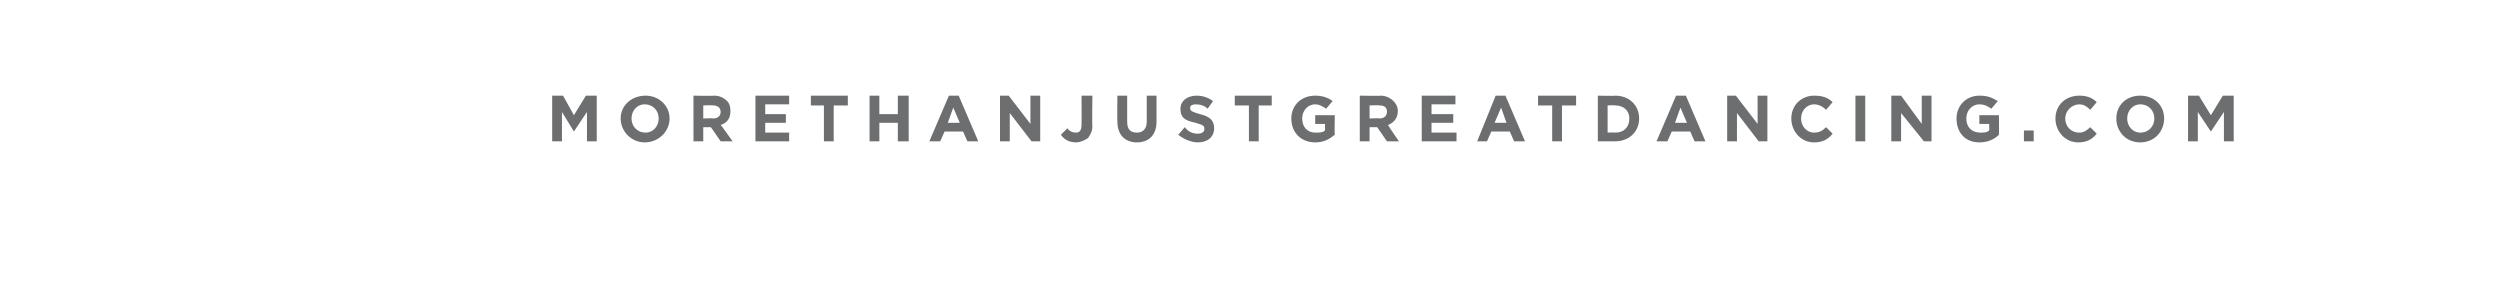 <?xml version="1.0" standalone="no"?><!DOCTYPE svg PUBLIC "-//W3C//DTD SVG 1.1//EN" "http://www.w3.org/Graphics/SVG/1.1/DTD/svg11.dtd"><svg xmlns="http://www.w3.org/2000/svg" version="1.1" width="230px" height="27.4px" viewBox="0 -1 230 27.4" style="top:-1px"><desc>MORETHANJUSTGREATDANCING COM</desc><defs/><g id="Polygon80122"><path d="m50.8 7.8h1l1 1.8l1.1-1.8h1v4.2h-.9V9.3l-1.2 1.8l-1.1-1.8v2.7h-.9V7.8zm6.3 2.1c0-1.2 1-2.1 2.3-2.1c1.2 0 2.2.9 2.2 2.1c0 1.2-1 2.2-2.3 2.2c-1.2 0-2.2-1-2.2-2.2zm3.5 0c0-.7-.5-1.3-1.3-1.3c-.7 0-1.2.6-1.2 1.3c0 .7.5 1.3 1.3 1.3c.7 0 1.2-.6 1.2-1.3zm3.2-2.1s1.87.04 1.9 0c.5 0 .9.2 1.2.5c.2.2.3.5.3.9c0 .7-.3 1.1-.9 1.3c.05.01 1.1 1.5 1.1 1.5h-1.1l-.9-1.3h-.7v1.3h-.9V7.8zm1.8 2.1c.5 0 .7-.3.7-.6c0-.4-.3-.6-.7-.6c-.01-.04-.9 0-.9 0v1.2s.91-.04.9 0zm3.9-2.1h3.1v.8h-2.2v.9h1.9v.8h-1.9v.9h2.2v.8h-3.1V7.8zm6.3.9h-1.2v-.9h3.4v.9h-1.3v3.3h-.9V8.7zm4.2-.9h.9v1.7h1.7V7.8h1v4.2h-1v-1.7h-1.7v1.7h-.9V7.8zm7.3 0h.9L90 12h-1l-.4-.9h-1.7l-.4.9h-1l1.8-4.2zm1 2.5l-.6-1.4l-.5 1.4h1.1zM92 7.8h.8l2 2.6V7.8h.9v4.2h-.8l-2-2.6v2.6h-.9V7.8zm5.6 3.6l.6-.6c.2.3.5.4.8.4c.3 0 .5-.2.5-.7c.02.02 0-2.7 0-2.7h1s-.04 2.76 0 2.8c0 .5-.2.8-.4 1.1c-.3.2-.7.4-1.1.4c-.7 0-1.1-.3-1.4-.7zm5.2-1.2c-.03.02 0-2.4 0-2.4h.9v2.4c0 .7.3 1 .9 1c.5 0 .9-.3.9-1V7.8h.9v2.4c0 1.2-.7 1.9-1.8 1.9c-1.1 0-1.8-.7-1.8-1.9zm5.6 1.2l.6-.7c.3.4.7.6 1.2.6c.4 0 .6-.2.6-.4v-.1c0-.2-.1-.3-.8-.5c-.9-.2-1.4-.4-1.4-1.3c0-.7.6-1.2 1.5-1.2c.6 0 1.1.2 1.5.5l-.5.7c-.3-.3-.7-.4-1.1-.4c-.3 0-.5.1-.5.3v.1c0 .2.2.3.9.5c.8.2 1.3.5 1.3 1.3c0 .8-.6 1.3-1.5 1.3c-.6 0-1.3-.3-1.8-.7zm6.5-2.7h-1.3v-.9h3.4v.9h-1.2v3.3h-.9V8.7zm3.9 1.2c0-1.2.9-2.1 2.2-2.1c.7 0 1.2.2 1.6.5l-.6.7c-.3-.2-.6-.4-1-.4c-.7 0-1.2.6-1.2 1.3c0 .8.5 1.3 1.2 1.3c.4 0 .7 0 .9-.2v-.6h-.9v-.8h1.8s-.03 1.81 0 1.8c-.5.4-1 .7-1.8.7c-1.3 0-2.2-.9-2.2-2.2zm6.3-2.1s1.89.04 1.9 0c.5 0 .9.2 1.2.5c.2.2.4.5.4.9c0 .7-.4 1.1-.9 1.3c-.03.01 1 1.5 1 1.5h-1.1l-.9-1.3h-.7v1.3h-.9V7.8zm1.8 2.1c.5 0 .7-.3.7-.6c0-.4-.2-.6-.7-.6c.02-.04-.9 0-.9 0v1.2s.93-.04.9 0zm3.9-2.1h3.1v.8h-2.2v.9h2v.8h-2v.9h2.3v.8h-3.2V7.8zm6.8 0h.9l1.8 4.2h-1l-.4-.9h-1.7l-.4.9h-.9l1.7-4.2zm1 2.5l-.5-1.4l-.6 1.4h1.1zm4.2-1.6h-1.3v-.9h3.5v.9h-1.3v3.3h-.9V8.7zm4.2-.9s1.63.04 1.6 0c1.3 0 2.2.9 2.2 2.1c0 1.2-.9 2.1-2.2 2.1H147V7.8zm.9.9v2.5s.73-.03.7 0c.8 0 1.3-.5 1.3-1.3c0-.7-.5-1.2-1.3-1.2c.03-.04-.7 0-.7 0zm6.3-.9h.9l1.8 4.2h-1l-.4-.9h-1.7l-.4.9h-1l1.8-4.2zm1 2.5l-.6-1.4l-.5 1.4h1.1zm3.7-2.5h.8l2 2.6V7.8h.9v4.2h-.8l-2-2.6v2.6h-.9V7.8zm5.9 2.1c0-1.2.9-2.1 2.1-2.1c.8 0 1.3.2 1.7.6l-.6.7c-.3-.3-.7-.5-1.1-.5c-.7 0-1.2.6-1.2 1.3c0 .7.5 1.3 1.2 1.3c.5 0 .8-.2 1.1-.5l.6.6c-.4.5-.9.8-1.7.8c-1.2 0-2.1-1-2.1-2.2zm5.9-2.1h.9v4.2h-.9V7.8zm3.3 0h.9l1.9 2.6V7.8h.9v4.2h-.7l-2.1-2.6v2.6h-.9V7.8zm6 2.1c0-1.2.9-2.1 2.1-2.1c.8 0 1.2.2 1.7.5l-.6.7c-.3-.2-.6-.4-1.1-.4c-.7 0-1.2.6-1.2 1.3c0 .8.5 1.3 1.3 1.3c.3 0 .6 0 .8-.2c.03-.01 0-.6 0-.6h-.9v-.8h1.8s.02 1.81 0 1.8c-.4.4-1 .7-1.8.7c-1.3 0-2.1-.9-2.1-2.2zm6.2 1.1h.9v1h-.9v-1zm2.9-1.1c0-1.2.9-2.1 2.2-2.1c.7 0 1.2.2 1.6.6l-.6.7c-.3-.3-.6-.5-1-.5c-.7 0-1.3.6-1.3 1.3c0 .7.5 1.3 1.3 1.3c.4 0 .7-.2 1-.5l.6.6c-.4.5-.9.8-1.7.8c-1.2 0-2.1-1-2.1-2.2zm5.6 0c0-1.2.9-2.1 2.2-2.1c1.3 0 2.2.9 2.2 2.1c0 1.2-.9 2.2-2.2 2.2c-1.3 0-2.2-1-2.2-2.2zm3.5 0c0-.7-.5-1.3-1.3-1.3c-.7 0-1.2.6-1.2 1.3c0 .7.5 1.3 1.2 1.3c.8 0 1.3-.6 1.3-1.3zm3.1-2.1h1l1.1 1.8l1.1-1.8h1v4.2h-.9V9.3l-1.2 1.8l-1.2-1.8v2.7h-.9V7.8z" stroke="none" fill="#6d6e70"/></g></svg>